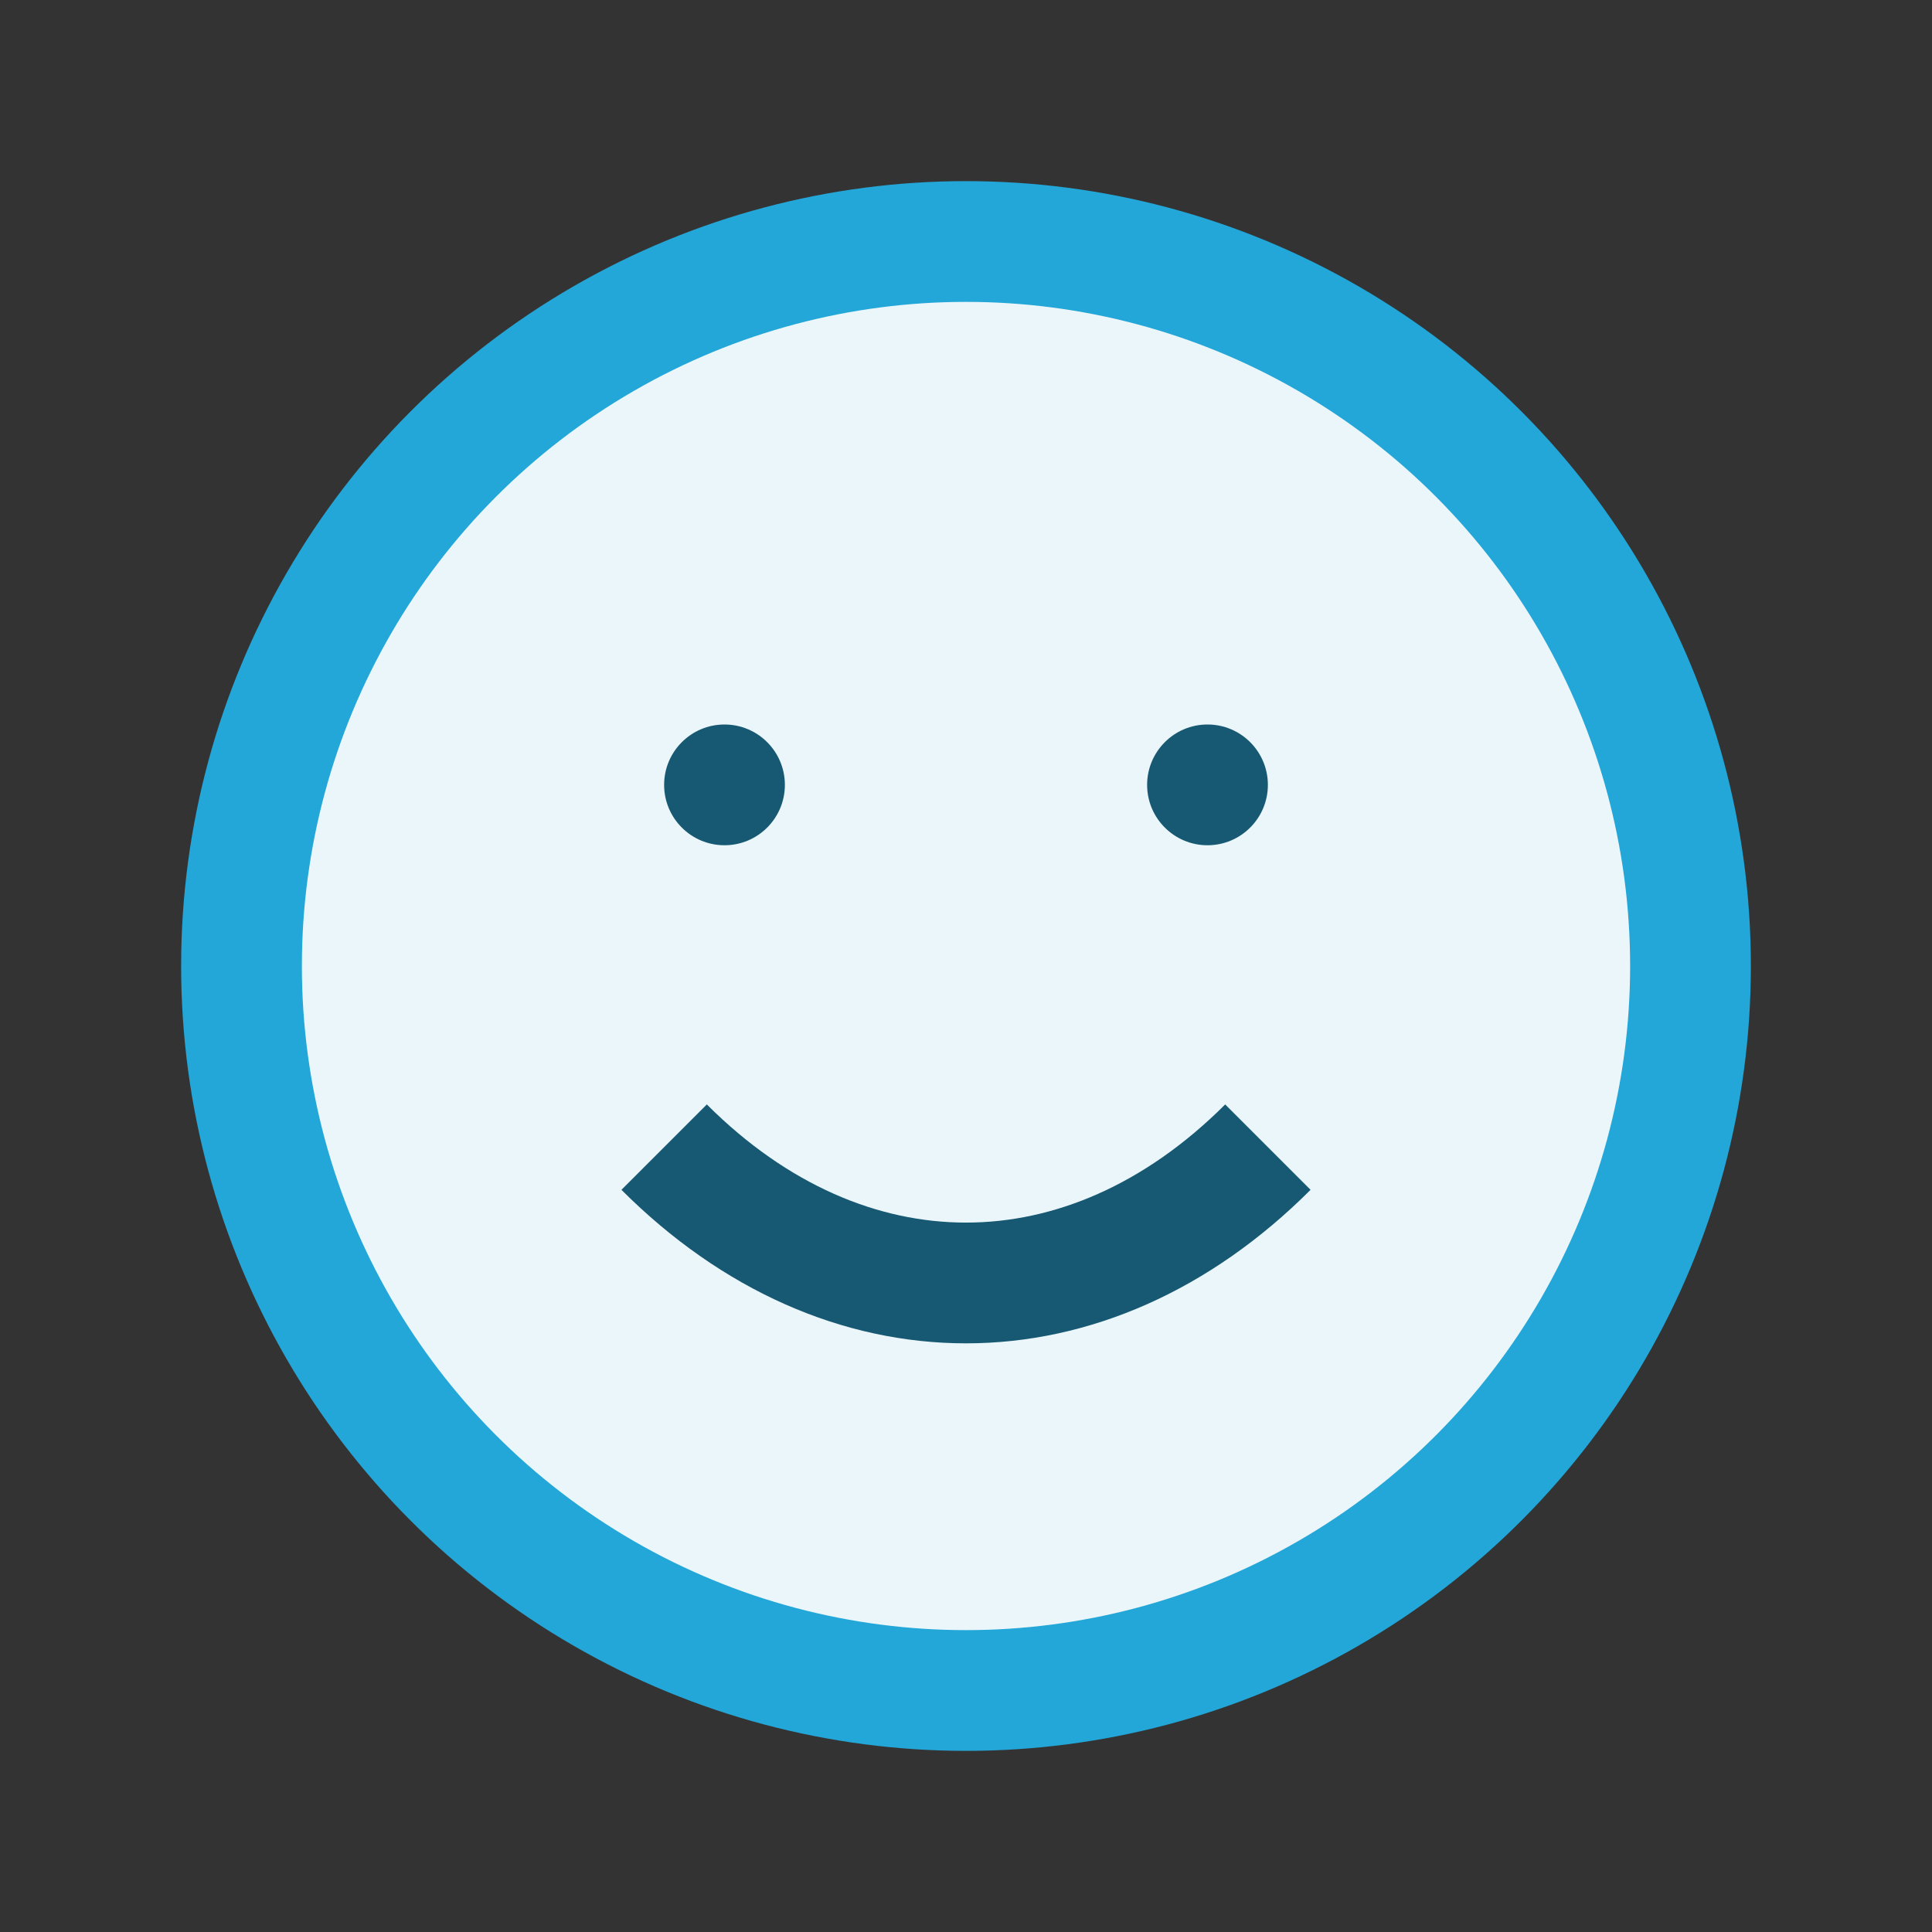 <?xml version="1.0" encoding="UTF-8"?>
<svg xmlns="http://www.w3.org/2000/svg" width="32" height="32" viewBox="0 0 32 32"><rect x="0" y="0" width="32" height="32" fill="#333333" stroke="none"/><circle cx="16" cy="16" r="12" fill="#EAF6FA" stroke="#23A6D8" stroke-width="2"/><path d="M11 19c3 3 7 3 10 0" stroke="#175873" stroke-width="2" fill="none"/><circle cx="12" cy="13" r="1" fill="#175873"/><circle cx="20" cy="13" r="1" fill="#175873"/></svg>
